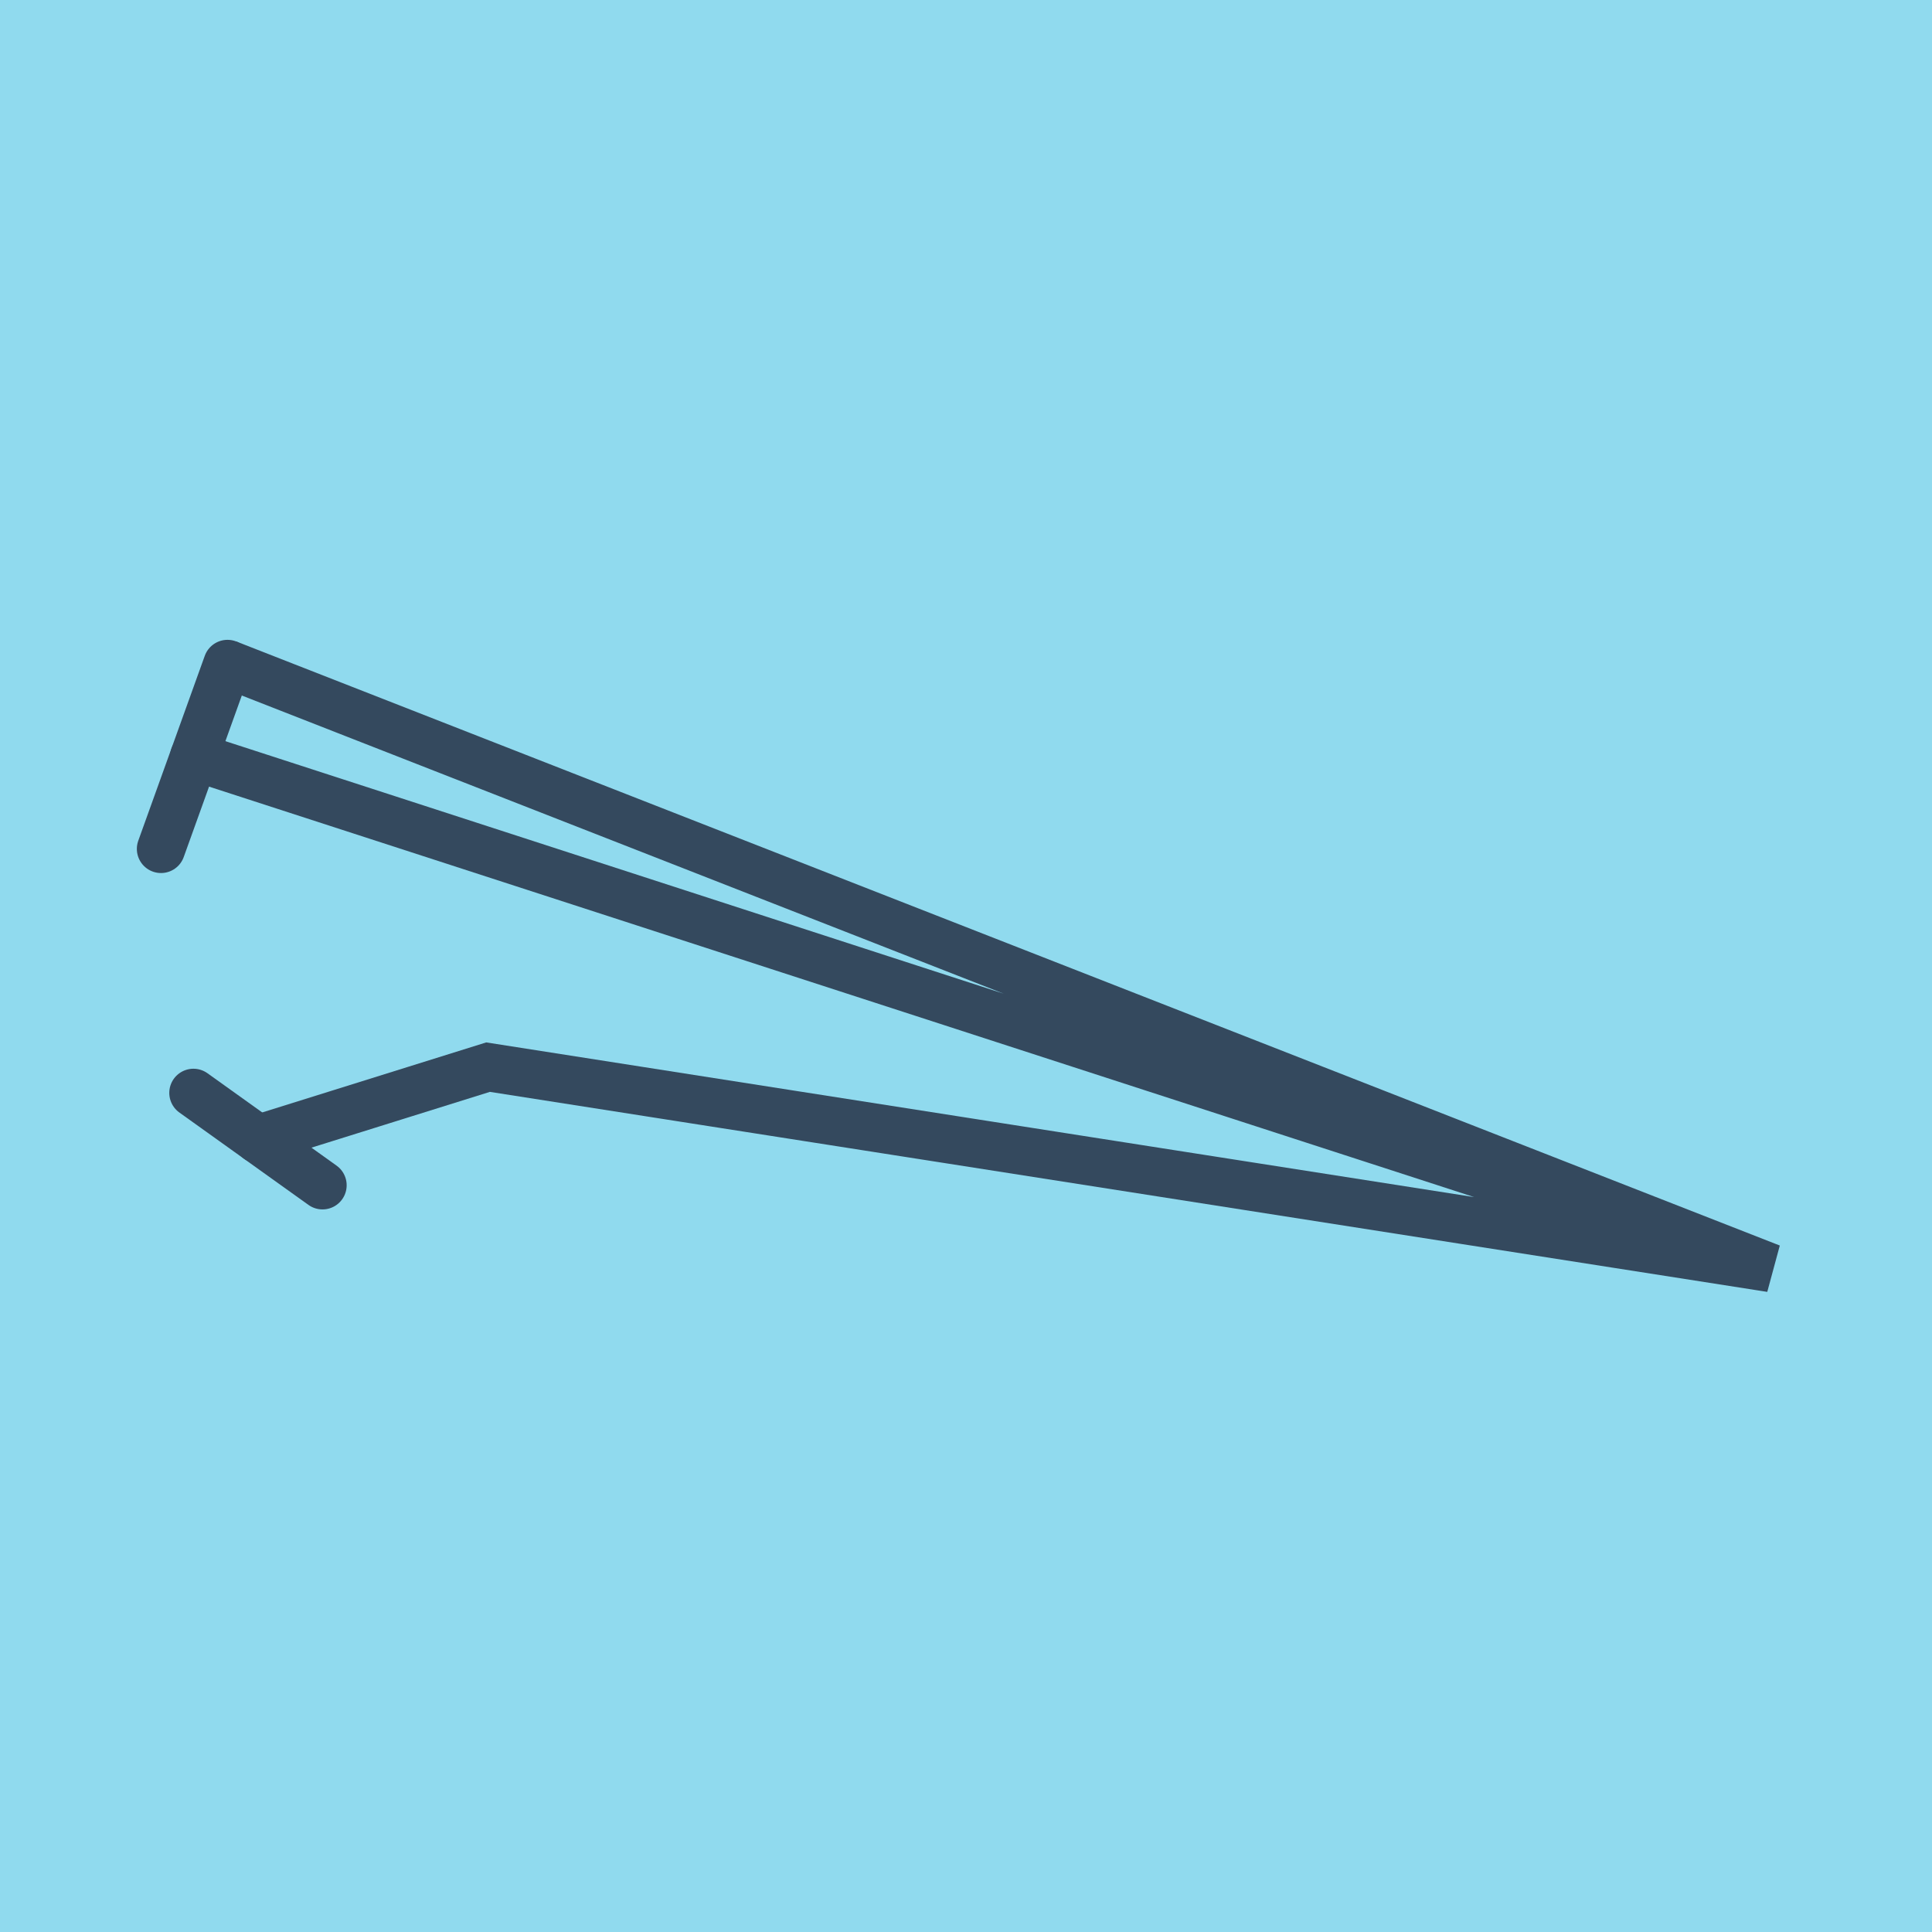 <?xml version="1.0" encoding="utf-8"?>
<!DOCTYPE svg PUBLIC "-//W3C//DTD SVG 1.1//EN" "http://www.w3.org/Graphics/SVG/1.1/DTD/svg11.dtd">
<svg xmlns="http://www.w3.org/2000/svg" xmlns:xlink="http://www.w3.org/1999/xlink" viewBox="-10 -10 120 120" preserveAspectRatio="xMidYMid meet">
	<path style="fill:#90daee" d="M-10-10h120v120H-10z"/>
			<polyline stroke-linecap="round" points="0,42.726 4.13,31.241 " style="fill:none;stroke:#34495e;stroke-width: 3px"/>
			<polyline stroke-linecap="round" points="2.014,57.881 10.032,63.619 " style="fill:none;stroke:#34495e;stroke-width: 3px"/>
			<polyline stroke-linecap="round" points="2.065,36.984 100,68.759 4.13,31.241 100,68.759 20.314,56.282 6.023,60.75 " style="fill:none;stroke:#34495e;stroke-width: 3px"/>
	</svg>
